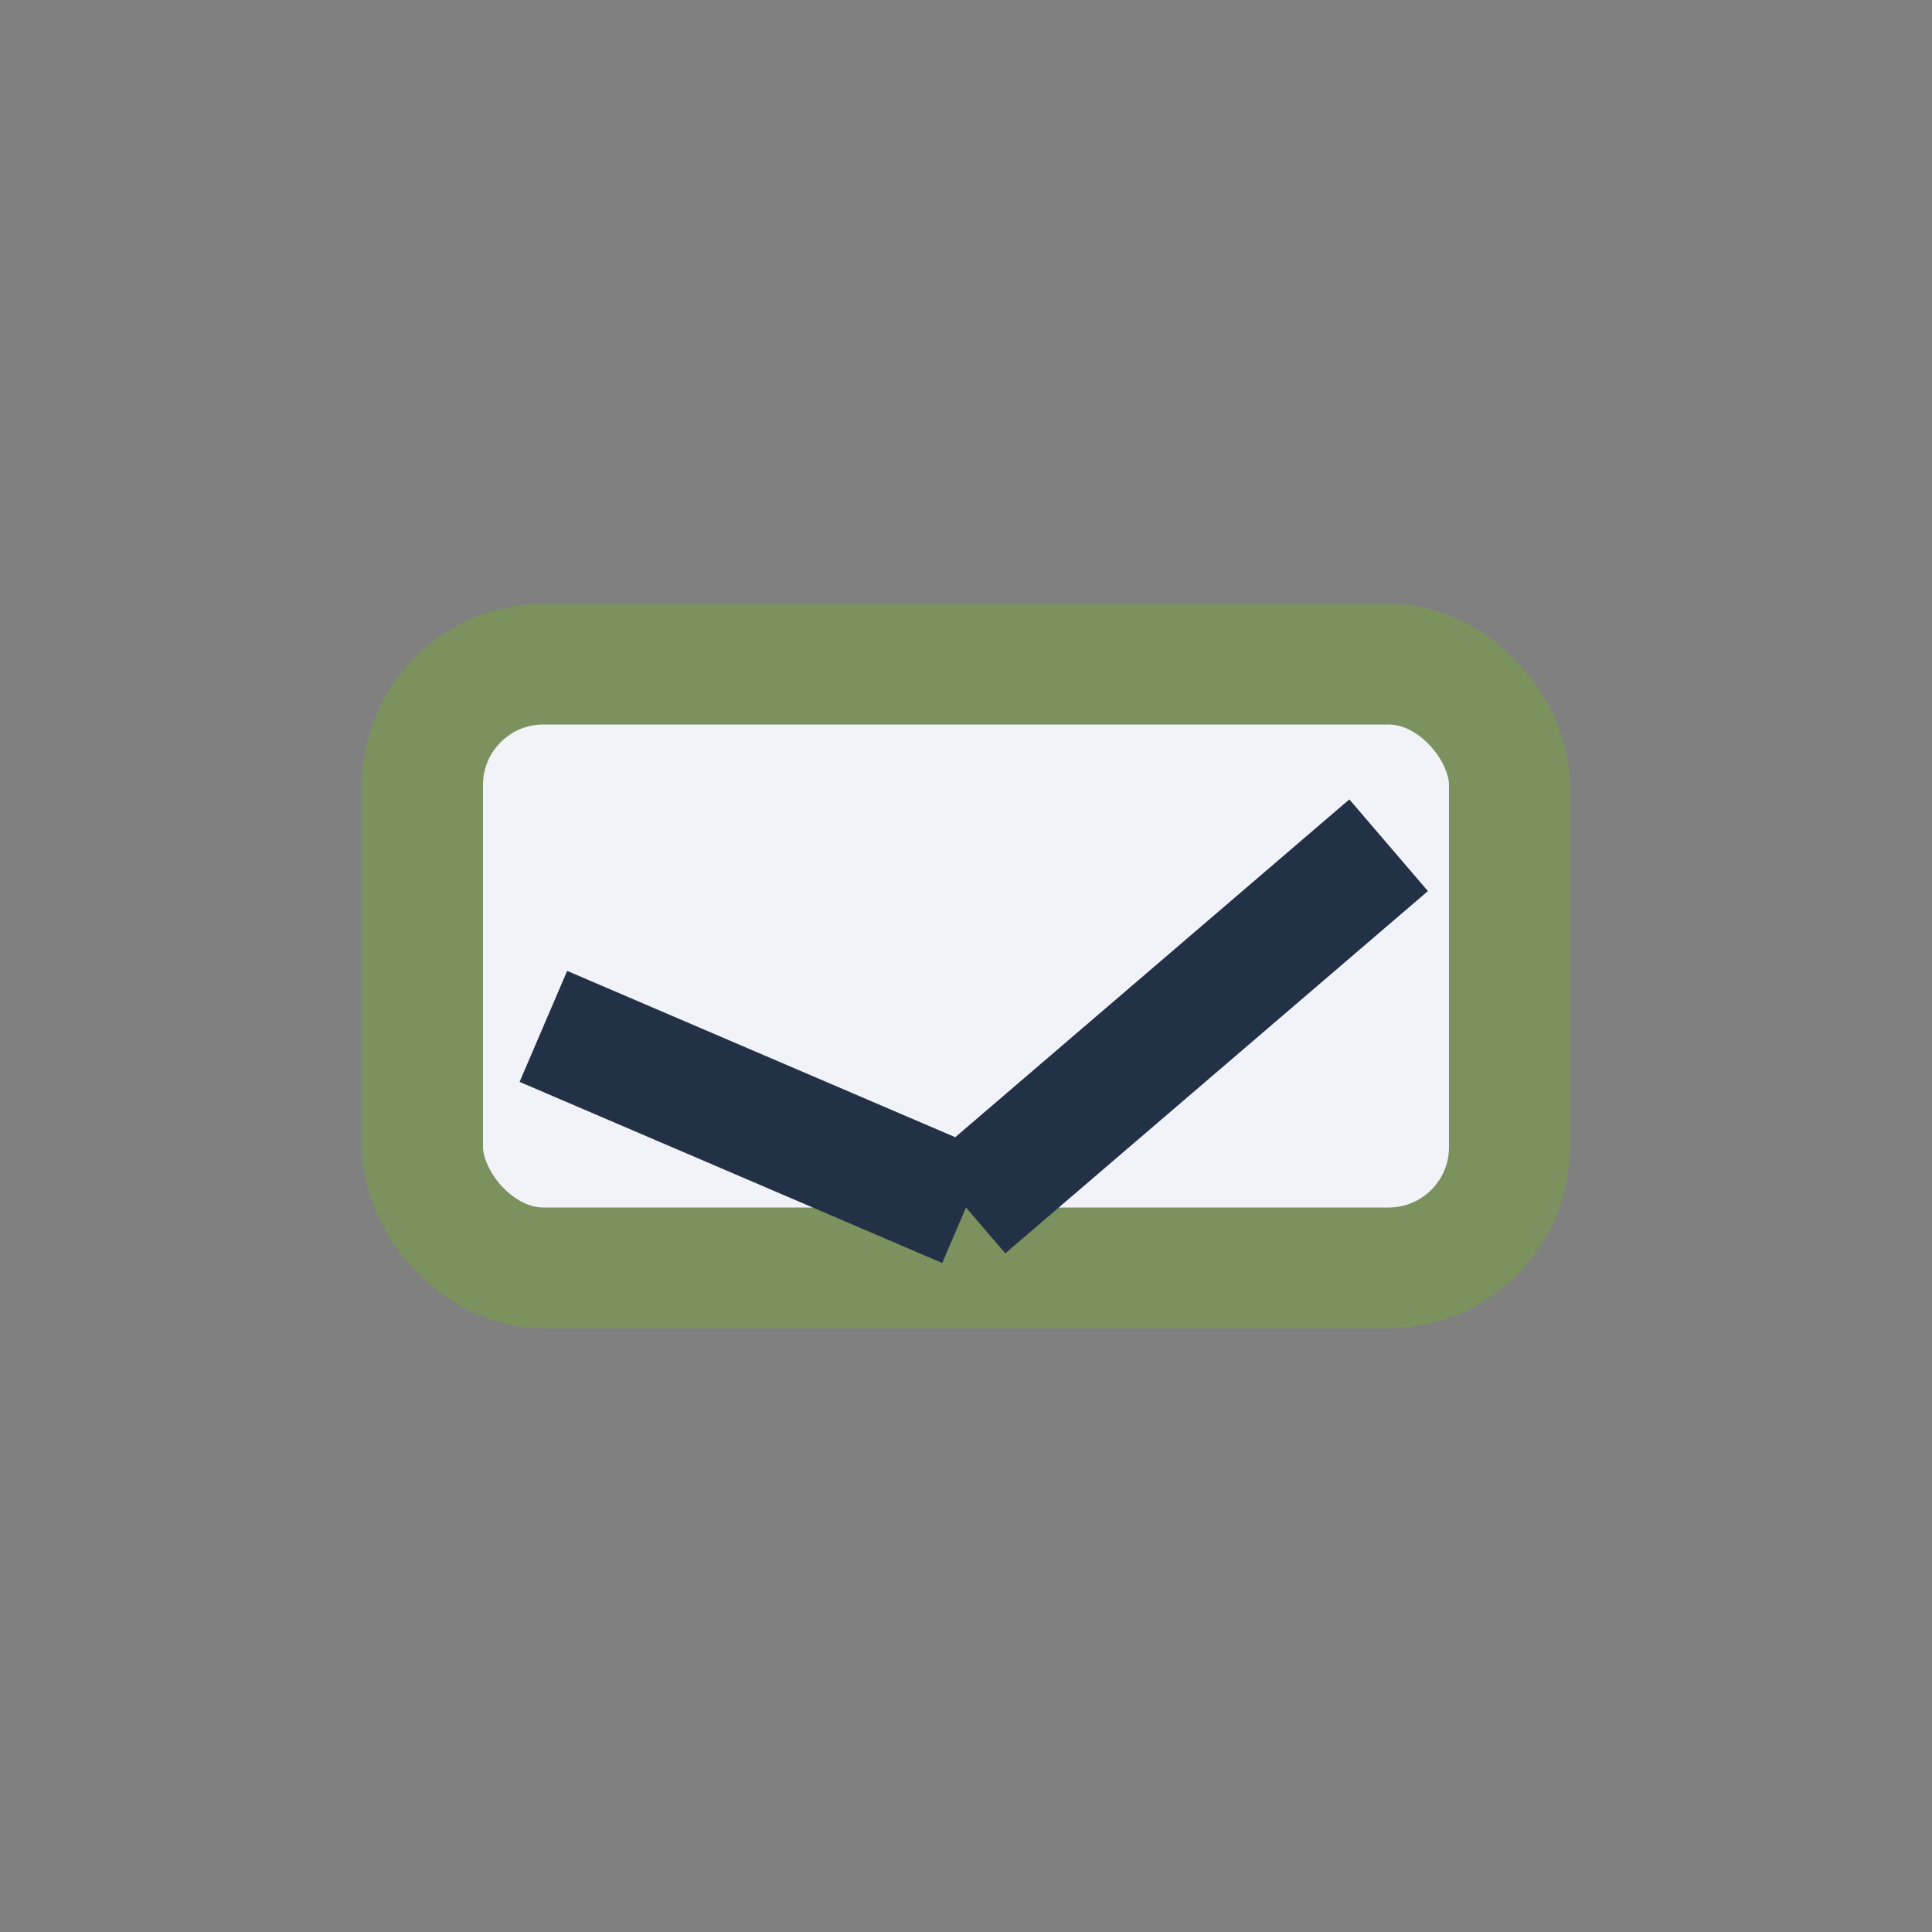 <?xml version="1.0" encoding="UTF-8"?>
<svg xmlns="http://www.w3.org/2000/svg" width="32" height="32" viewBox="0 0 32 32"><rect x="0" y="0" width="32" height="32" fill="#808080" stroke="none"/><rect x="7" y="11" width="18" height="10" rx="2" fill="#F2F3F8" stroke="#7B925E" stroke-width="2"/><path d="M16 20l-7-3m14-3-7 6" stroke="#233146" stroke-width="2"/></svg>